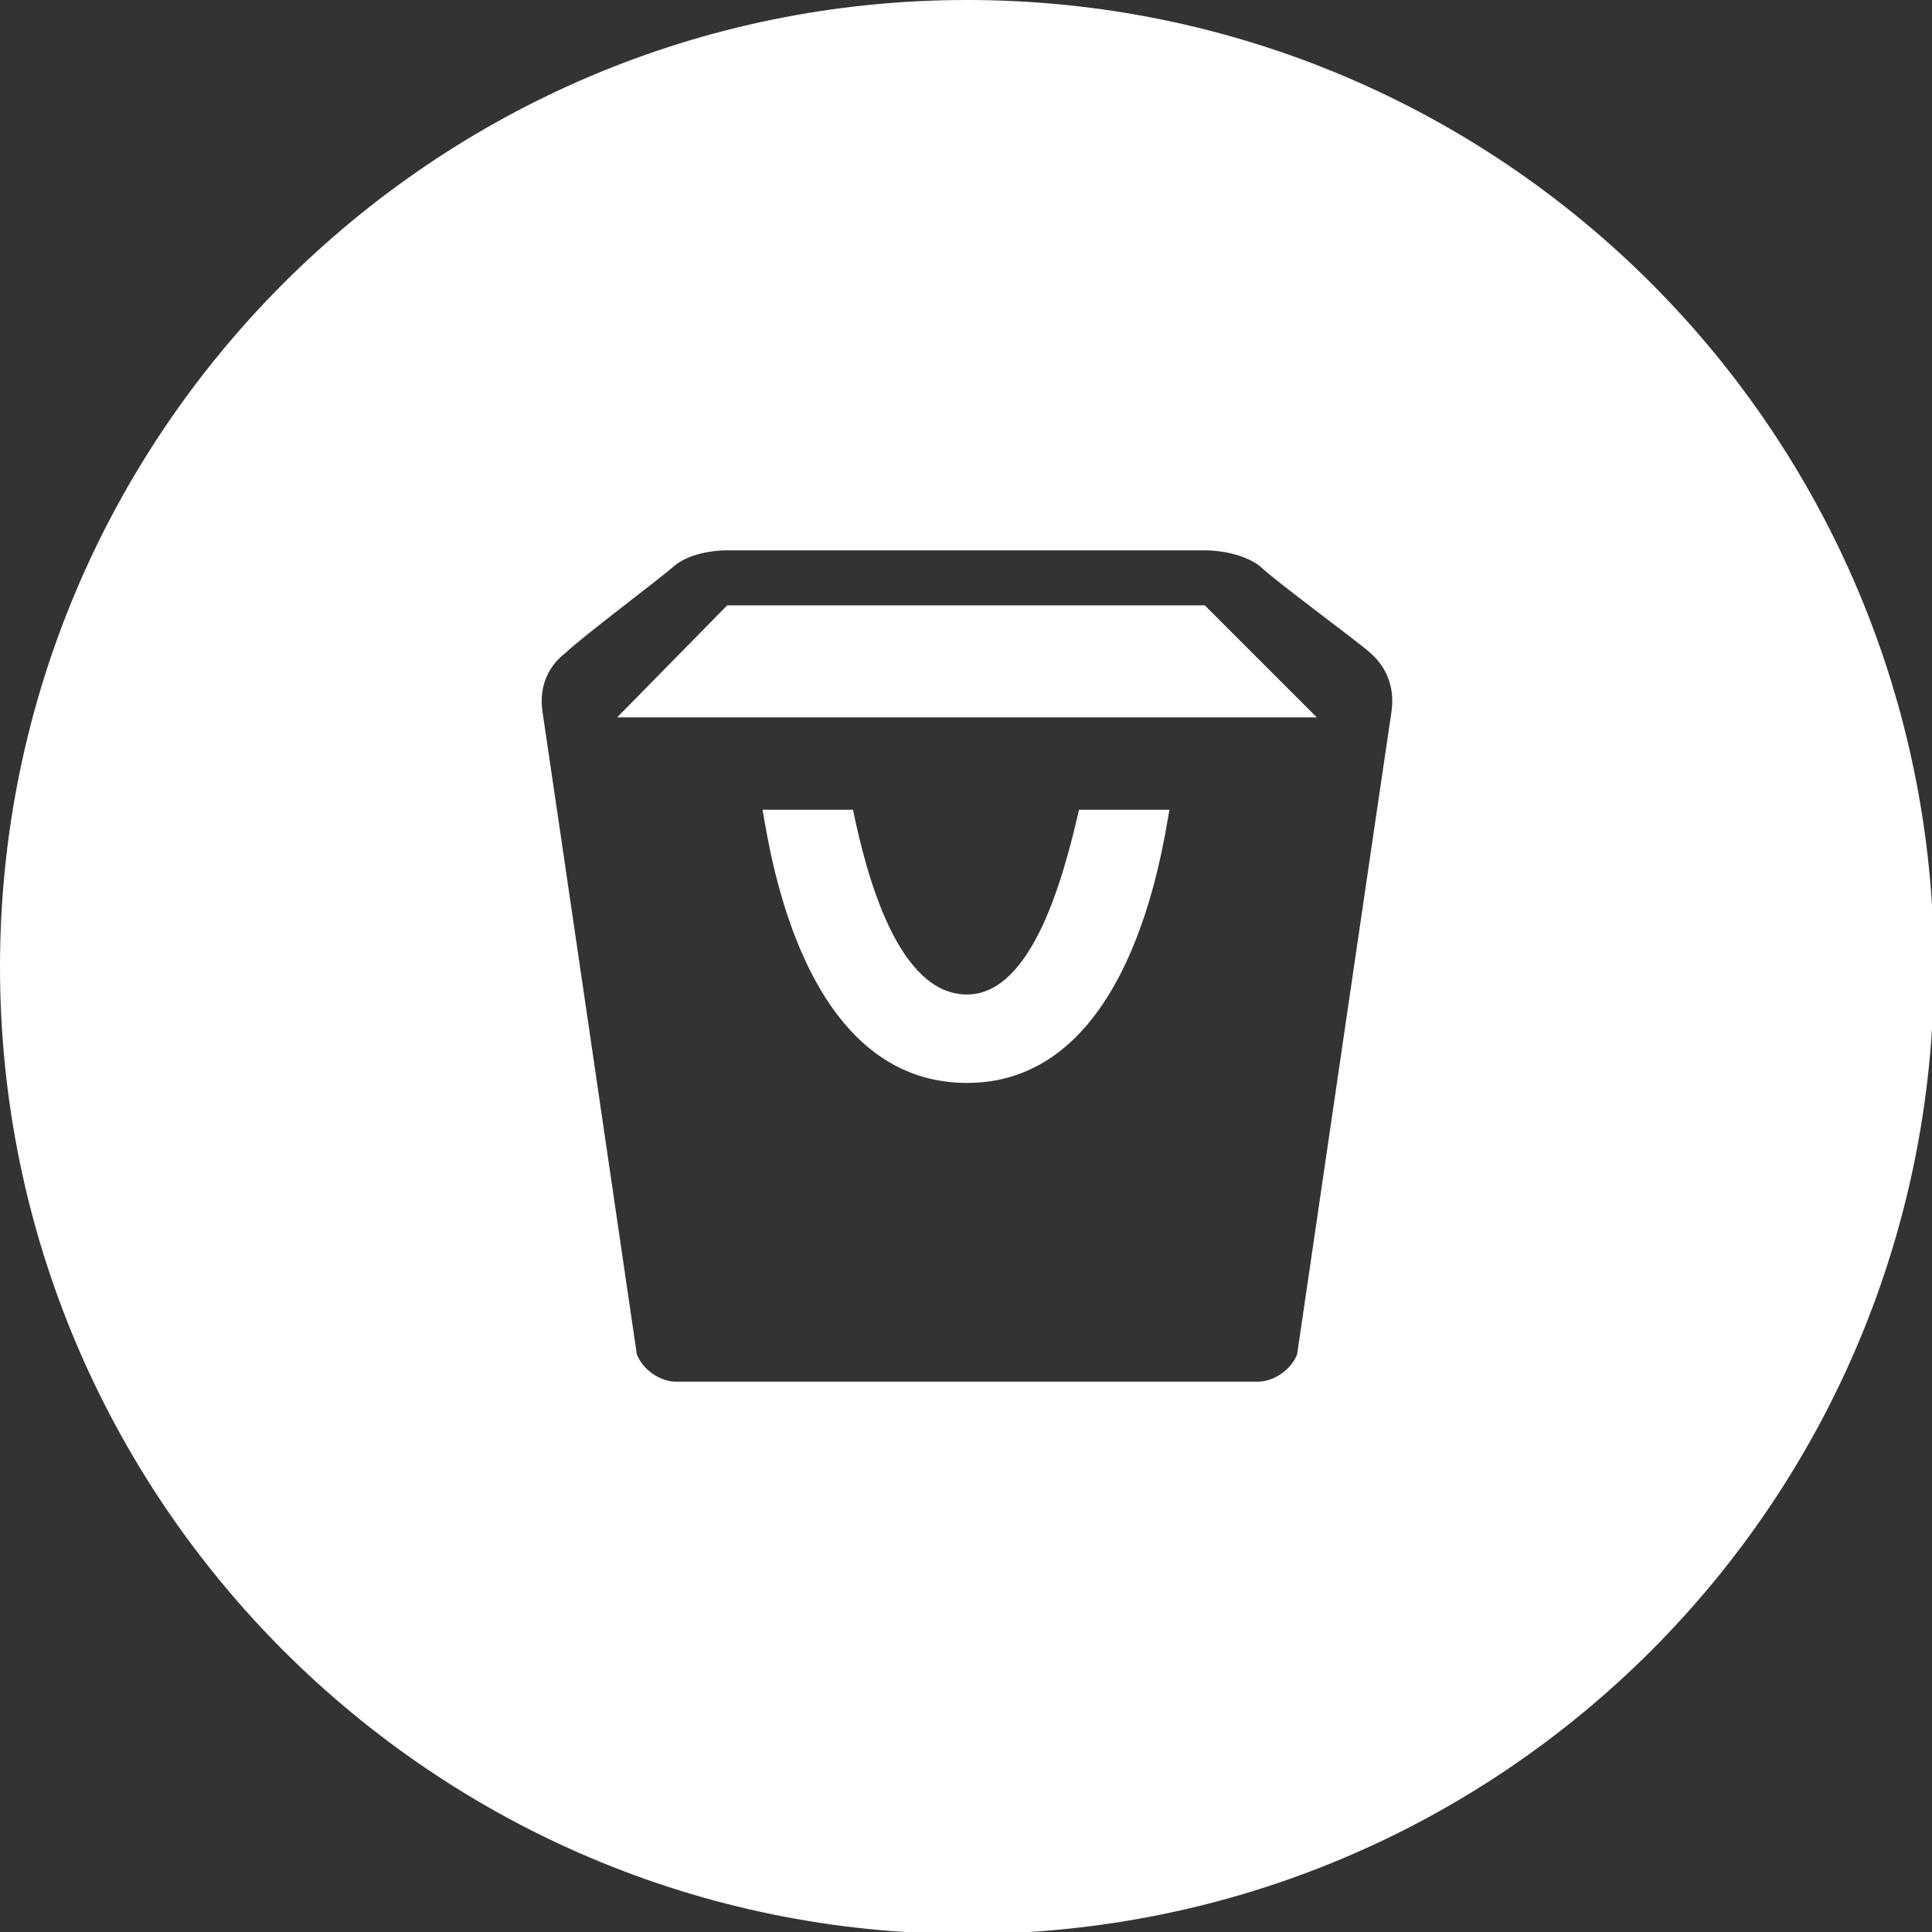 <?xml version="1.0" encoding="utf-8"?>
<!-- Generator: Adobe Illustrator 24.0.2, SVG Export Plug-In . SVG Version: 6.00 Build 0)  -->
<svg version="1.1" id="Ebene_1" xmlns="http://www.w3.org/2000/svg" xmlns:xlink="http://www.w3.org/1999/xlink" x="0px" y="0px"
	 viewBox="0 0 98.3 98.3" style="enable-background:new 0 0 98.3 98.3;" xml:space="preserve">
<rect x="0" y="0" width="98.3" height="98.3" fill="#333333" stroke="none"/>
<style type="text/css">
	.st0{fill-rule:evenodd;clip-rule:evenodd;fill:#FFFFFF;}
</style>
<g id="Ebene_x0020_1">
	<path class="st0" d="M49.2,0c27.2,0,49.2,22,49.2,49.2s-22,49.2-49.2,49.2S0,76.3,0,49.2S22,0,49.2,0z M69.7,33.2
		c-0.8-0.7-4.9-3.7-5.6-4.4c-0.8-0.6-2-0.8-2.8-0.8H37c-0.8,0-2,0.2-2.7,0.8c-0.8,0.7-4.8,3.7-5.5,4.4c-0.8,0.6-1.4,1.6-1.2,3
		c0.2,1.3,4.8,32.7,4.8,32.7c0.3,0.8,1.2,1.4,2,1.4h29.6c0.8,0,1.7-0.6,2-1.4c0,0,4.6-31.4,4.8-32.7C71,34.8,70.4,33.8,69.7,33.2z
		 M49.2,55.1c-8.3,0-10-11.6-10.4-13.9h4.6c0.7,3.4,2.3,9.4,5.8,9.4c3.3,0,4.9-5.9,5.7-9.4h4.6C59.1,43.5,57.4,55.1,49.2,55.1z
		 M31.4,36.5l5.6-5.7h24.3l5.7,5.7H31.4z"/>
</g>
</svg>

